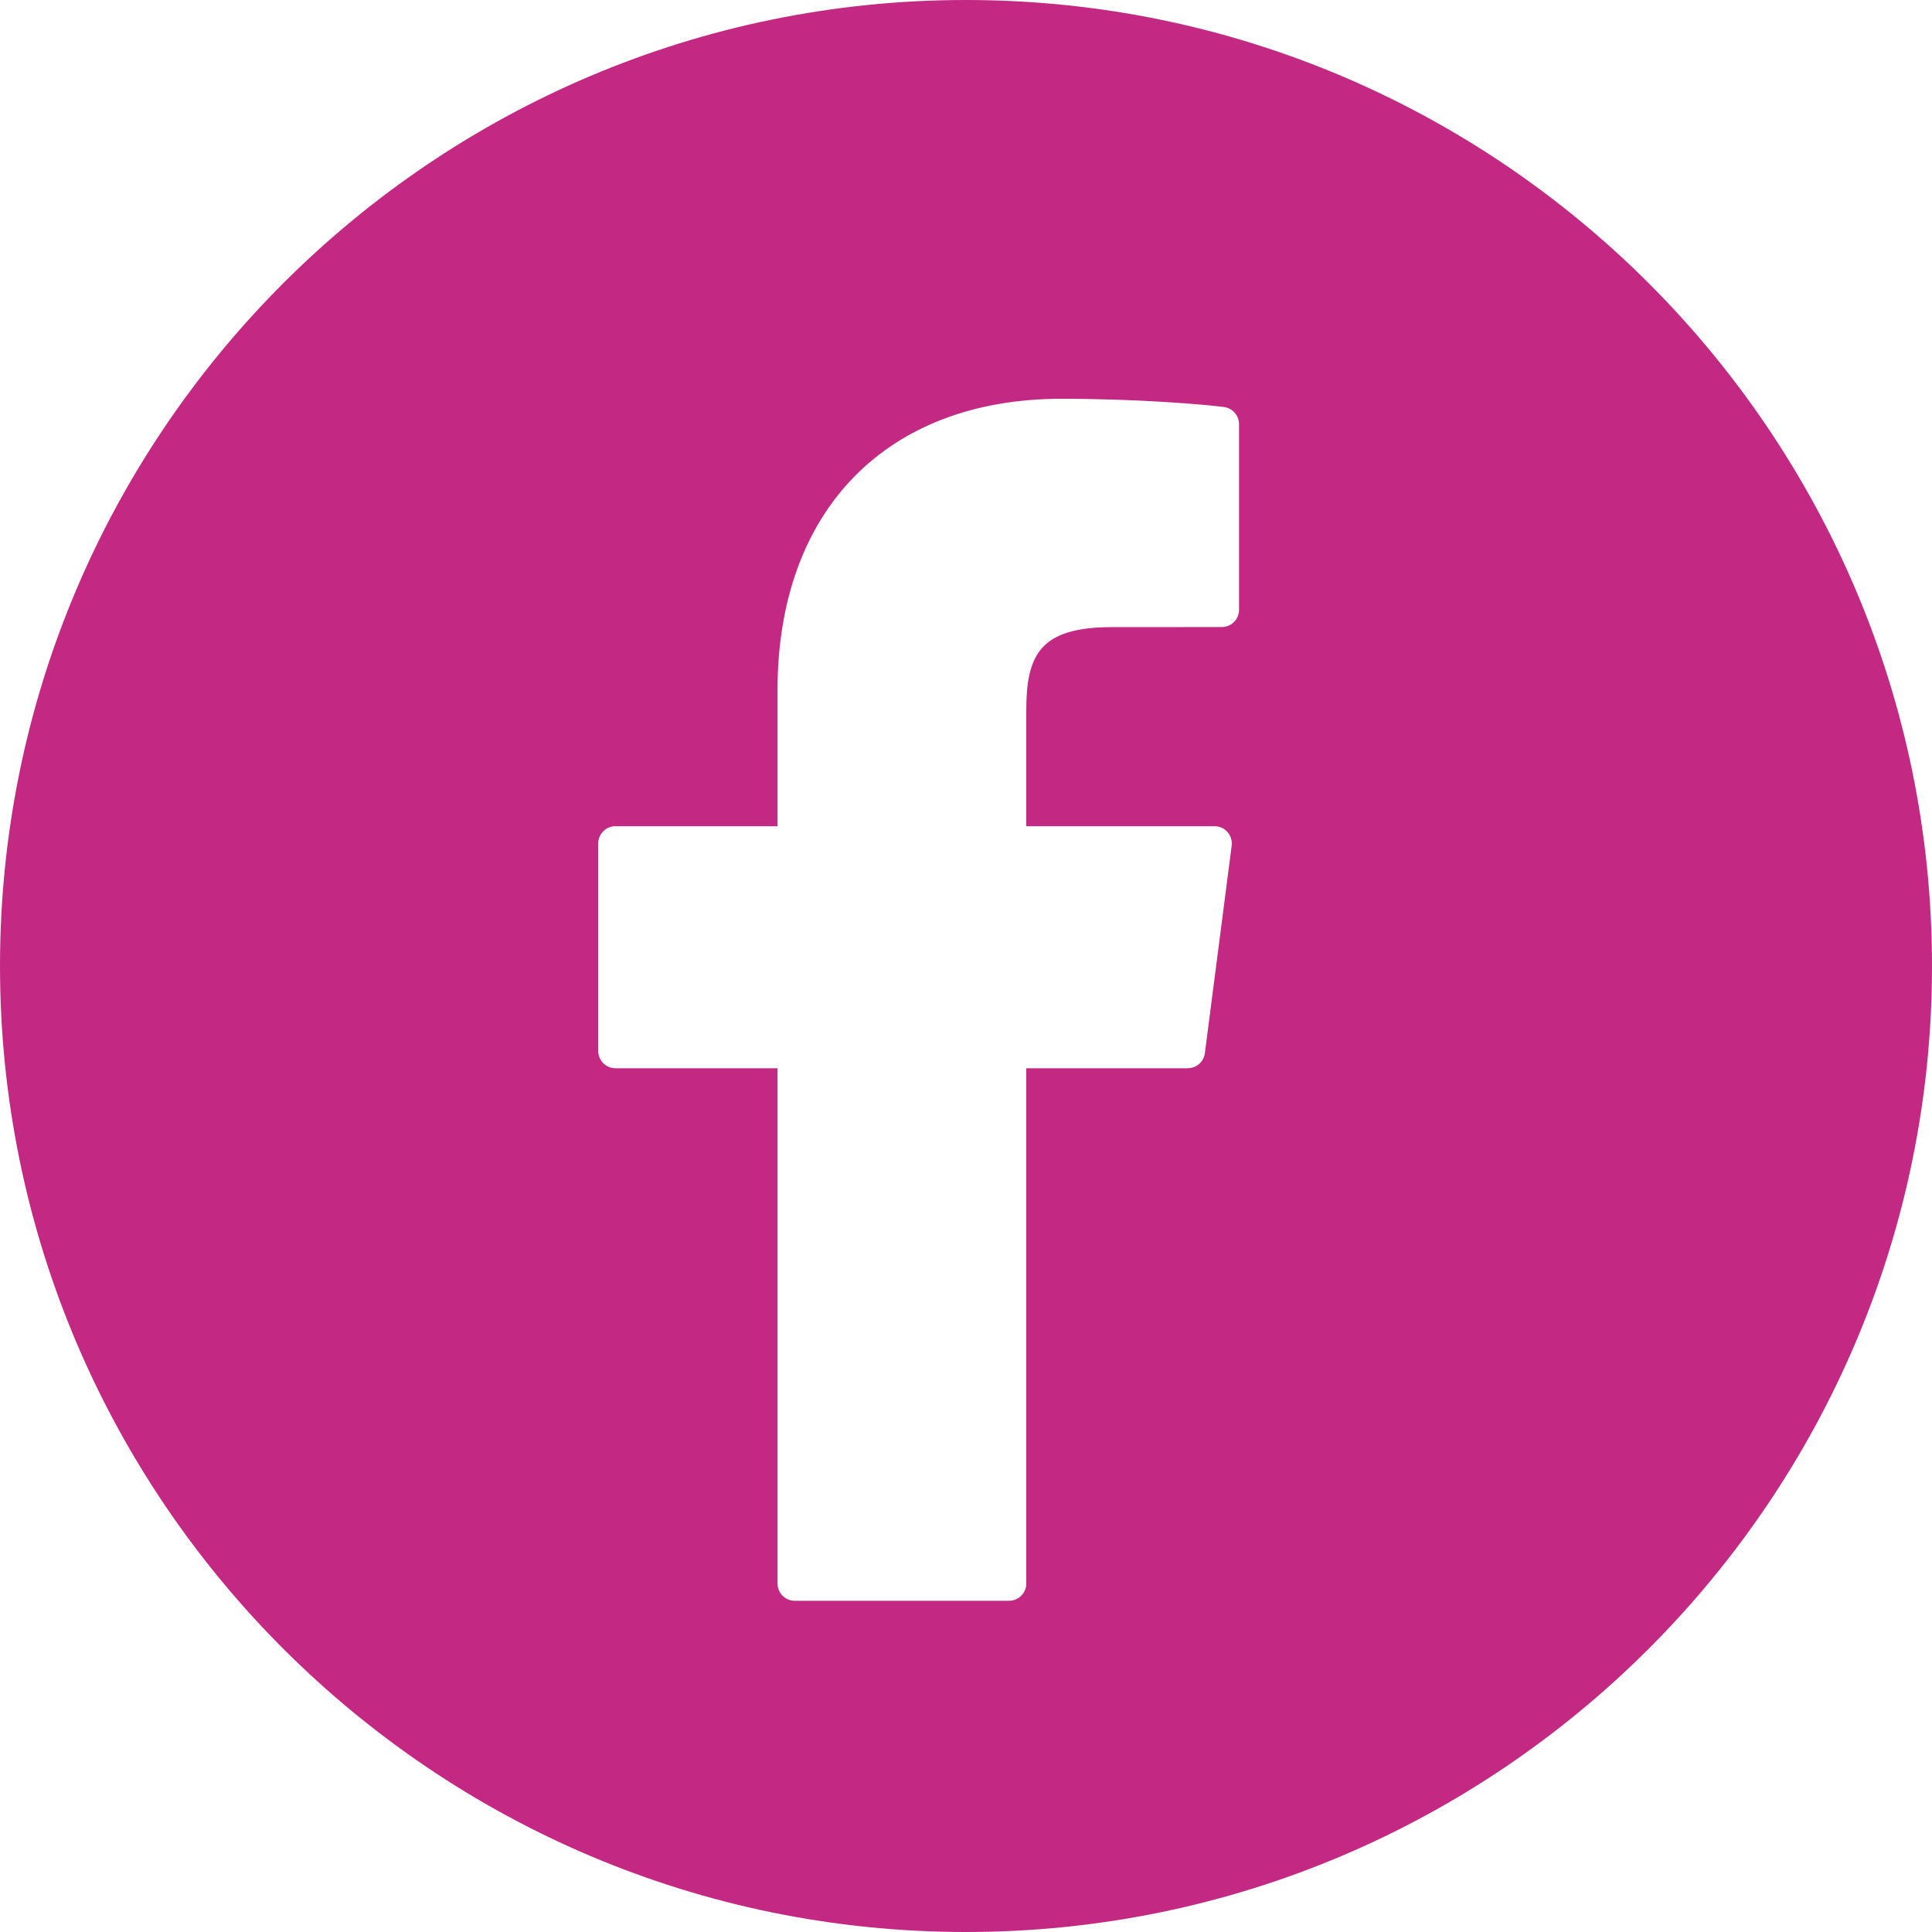 <?xml version="1.0" encoding="UTF-8"?>
<svg width="25px" height="25px" viewBox="0 0 25 25" version="1.1" xmlns="http://www.w3.org/2000/svg" xmlns:xlink="http://www.w3.org/1999/xlink">
    <!-- Generator: Sketch 60.1 (88133) - https://sketch.com -->
    <title>icon-facebook</title>
    <desc>Created with Sketch.</desc>
    <g id="Symbols" stroke="none" stroke-width="1" fill="none" fill-rule="evenodd">
        <path d="M12.5,0 C5.607,0 0,5.607 0,12.5 C0,19.392 5.607,25 12.5,25 C19.392,25 25,19.392 25,12.5 C25,5.607 19.392,0 12.5,0 Z M16.033,7.891 C16.033,8.014 15.933,8.114 15.81,8.114 L14.389,8.115 C13.451,8.115 13.28,8.48 13.28,9.199 L13.28,10.691 L15.717,10.691 C15.781,10.691 15.842,10.718 15.884,10.767 C15.926,10.815 15.946,10.879 15.938,10.942 L15.591,13.628 C15.577,13.739 15.482,13.823 15.37,13.823 L13.28,13.823 L13.28,20.491 C13.28,20.614 13.18,20.714 13.057,20.714 L10.284,20.714 C10.161,20.714 10.061,20.614 10.061,20.491 L10.061,13.823 L7.964,13.823 C7.841,13.823 7.741,13.723 7.741,13.599 L7.741,10.914 C7.741,10.791 7.841,10.691 7.964,10.691 L10.061,10.691 L10.061,8.933 C10.061,6.606 11.469,5.16 13.738,5.16 C14.713,5.16 15.574,5.232 15.839,5.267 C15.95,5.282 16.033,5.377 16.033,5.489 L16.033,7.891 L16.033,7.891 Z" id="icon-facebook" fill="#C32983" fill-rule="nonzero"></path>
    </g>
</svg>